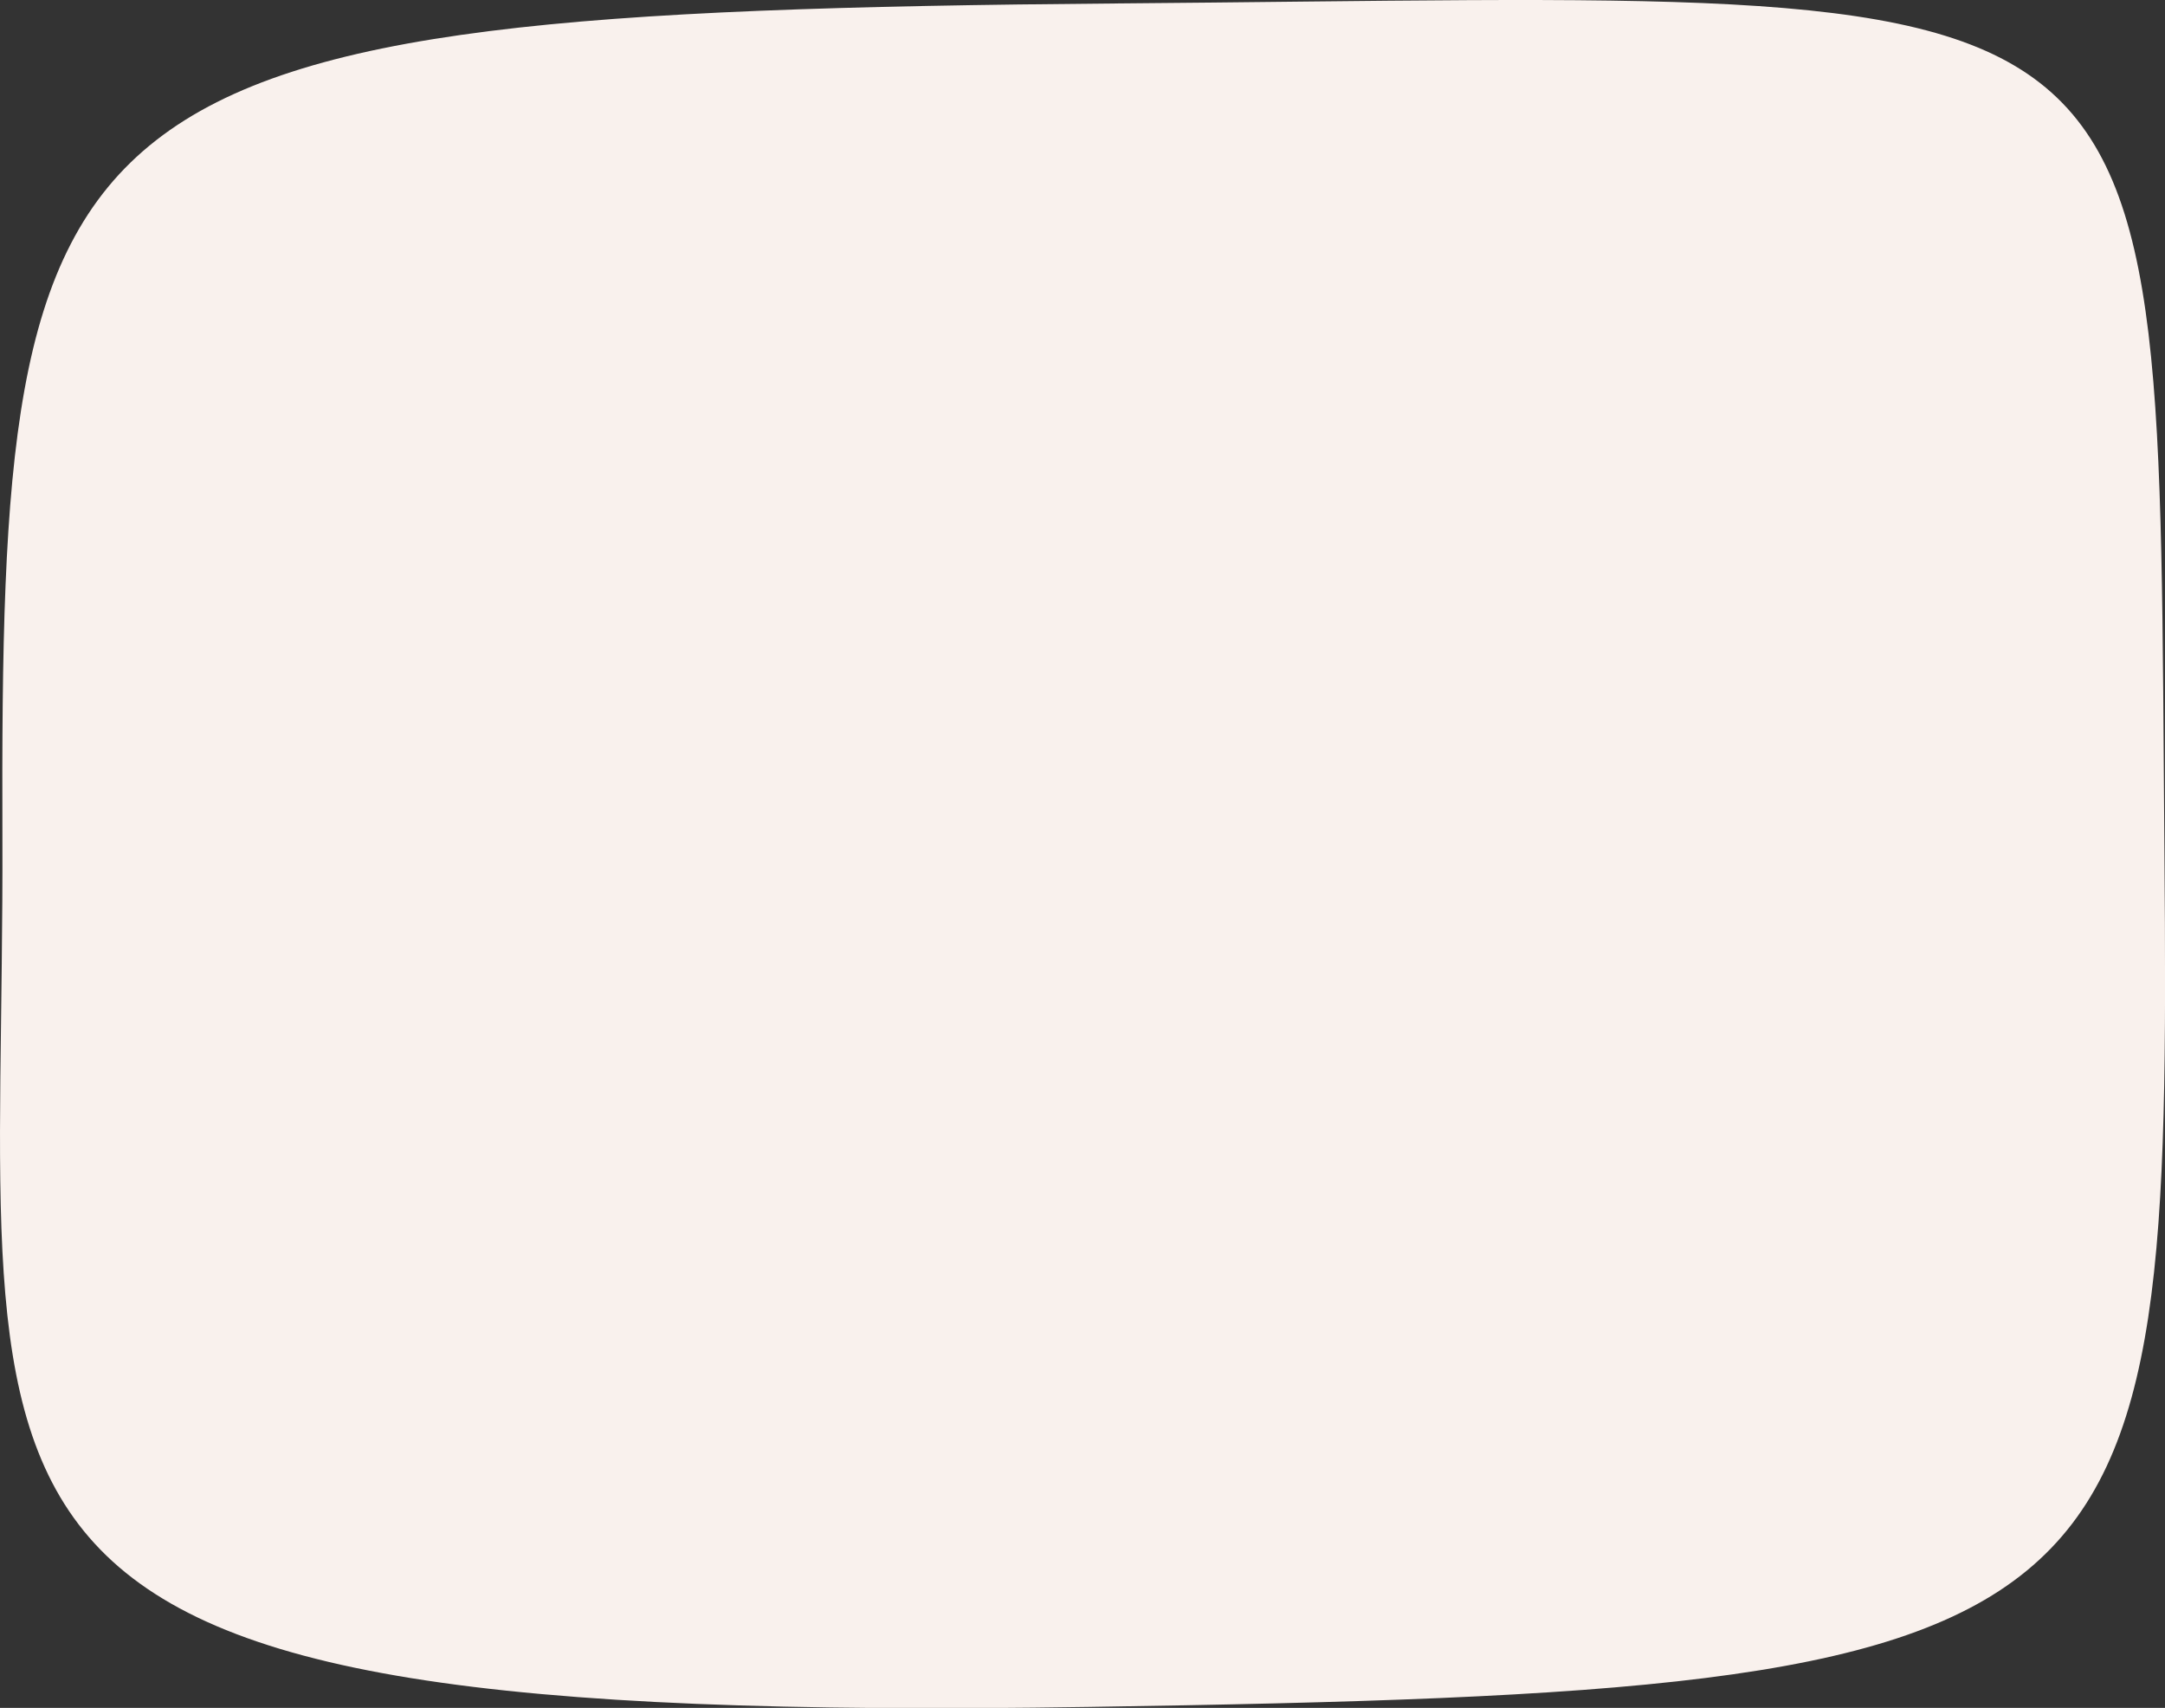<?xml version="1.0" encoding="UTF-8"?> <svg xmlns="http://www.w3.org/2000/svg" viewBox="0 0 224.99 177.46"><rect x="0" y="0" width="224.99" height="177.46" fill="#333333" stroke="none"/> <defs> <style>.cls-1{fill:#f9f1ed;}</style> </defs> <g id="strokes"> <path class="cls-1" d="M120.75,200.68c-.26-78.5,4.3-85.74,115.62-86.64,111.73-.89,108.29-6.39,109.06,88,.67,82.59-1.56,87.31-111.73,89C108.42,293,121,273.94,120.75,200.68Z" transform="translate(-120.5 -113.68)"></path> </g> </svg> 